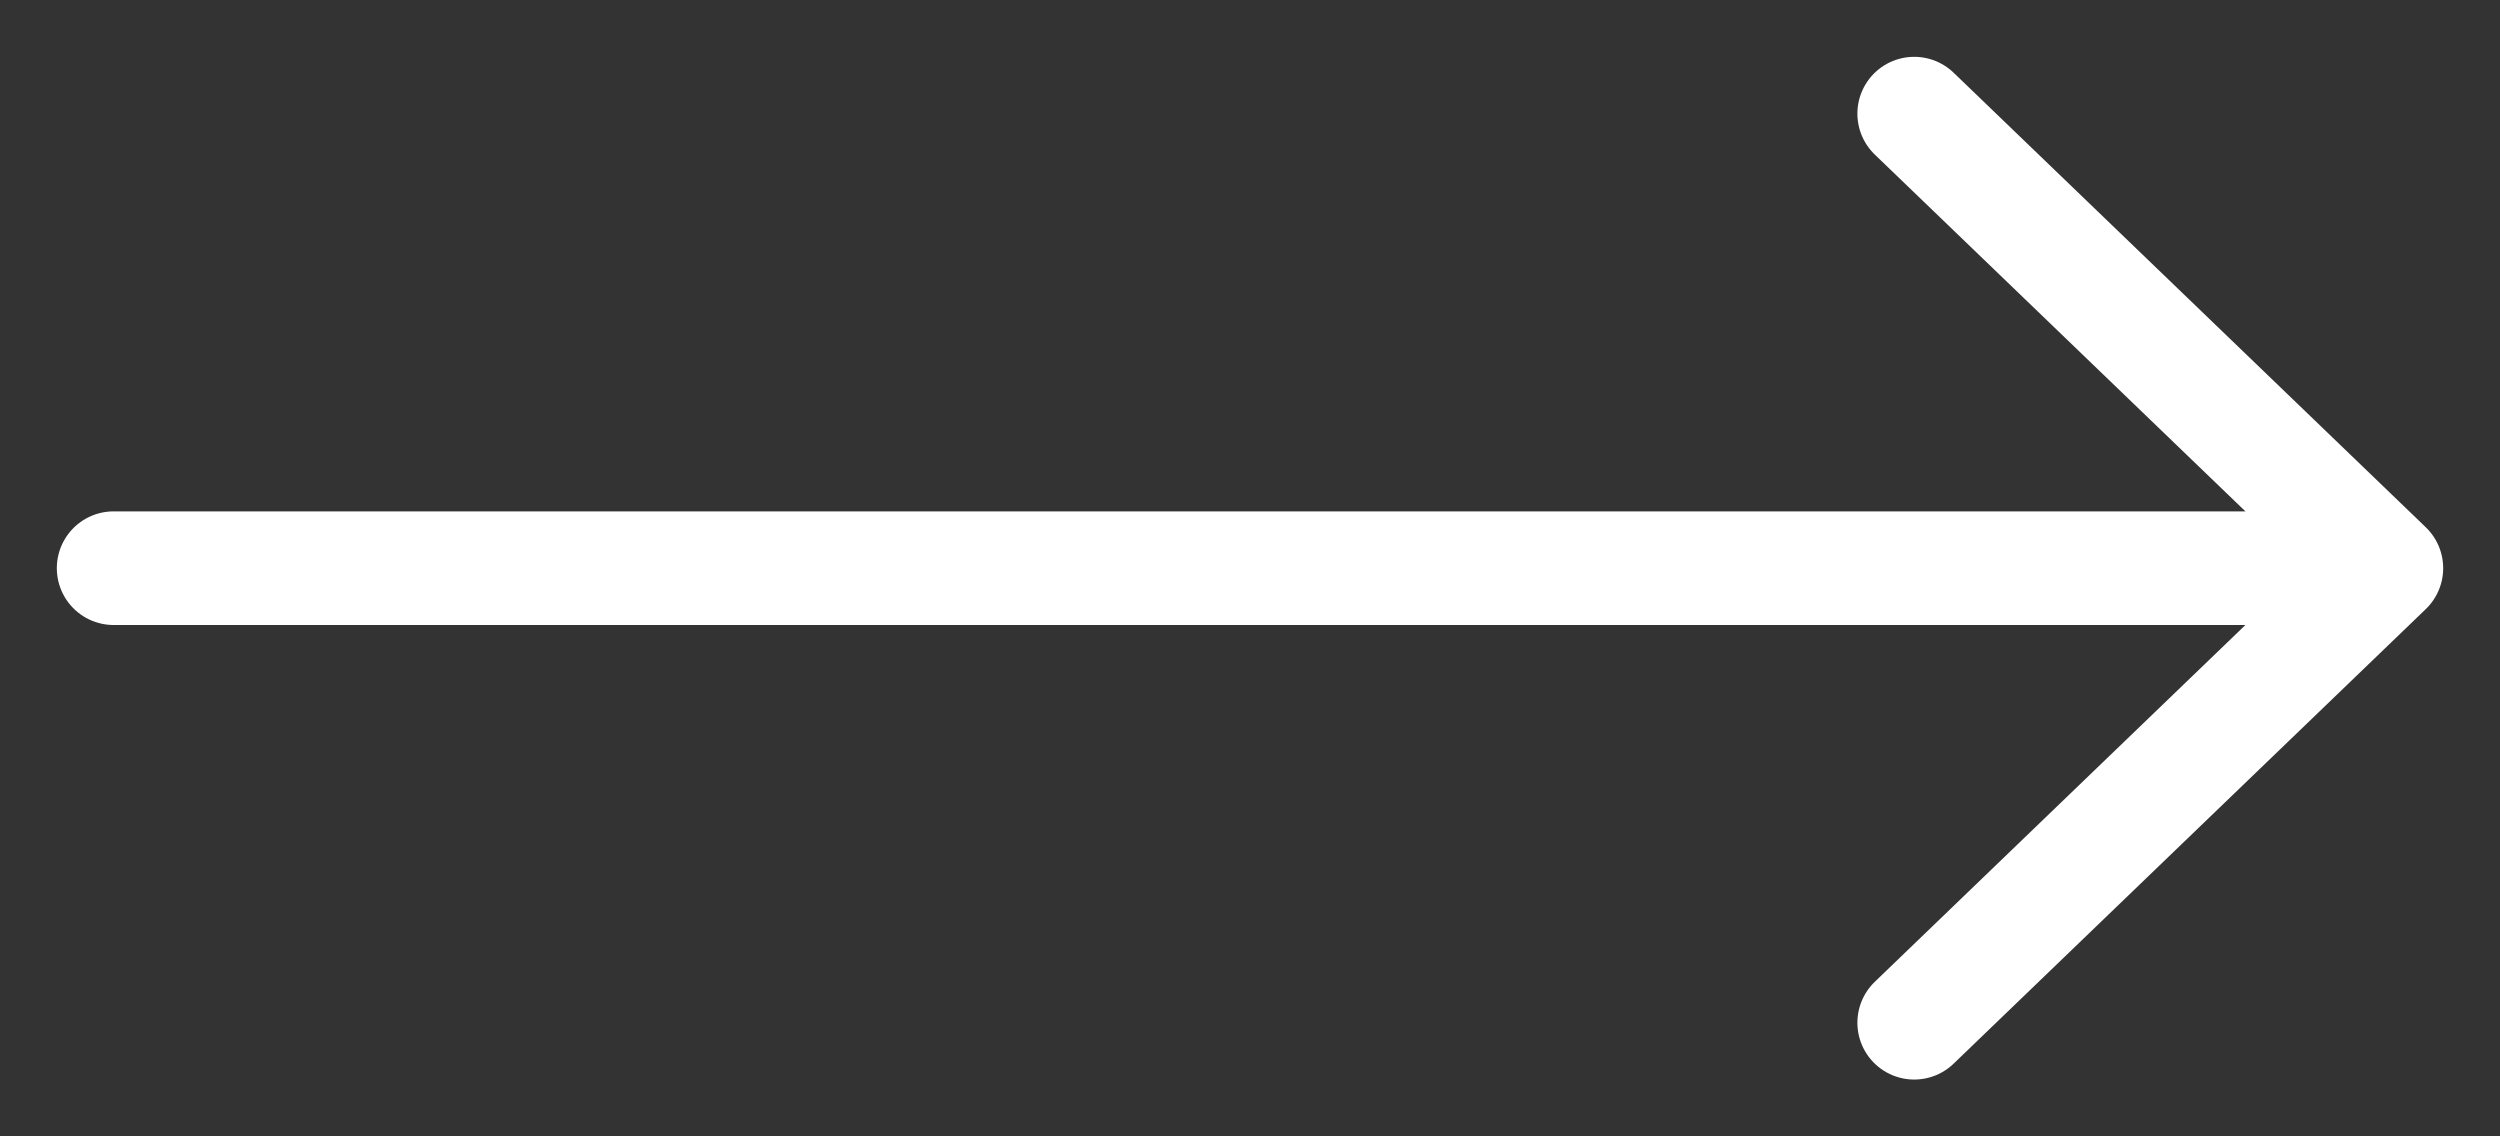 <svg width="22" height="10" viewBox="0 0 22 10" fill="none" xmlns="http://www.w3.org/2000/svg">
<rect x="0" y="0" width="22" height="10" fill="#333333" stroke="none"/>
<path d="M1 5H21M21 5L16.845 9M21 5L16.845 1" stroke="white" stroke-linecap="round" stroke-linejoin="round"/>
</svg>
